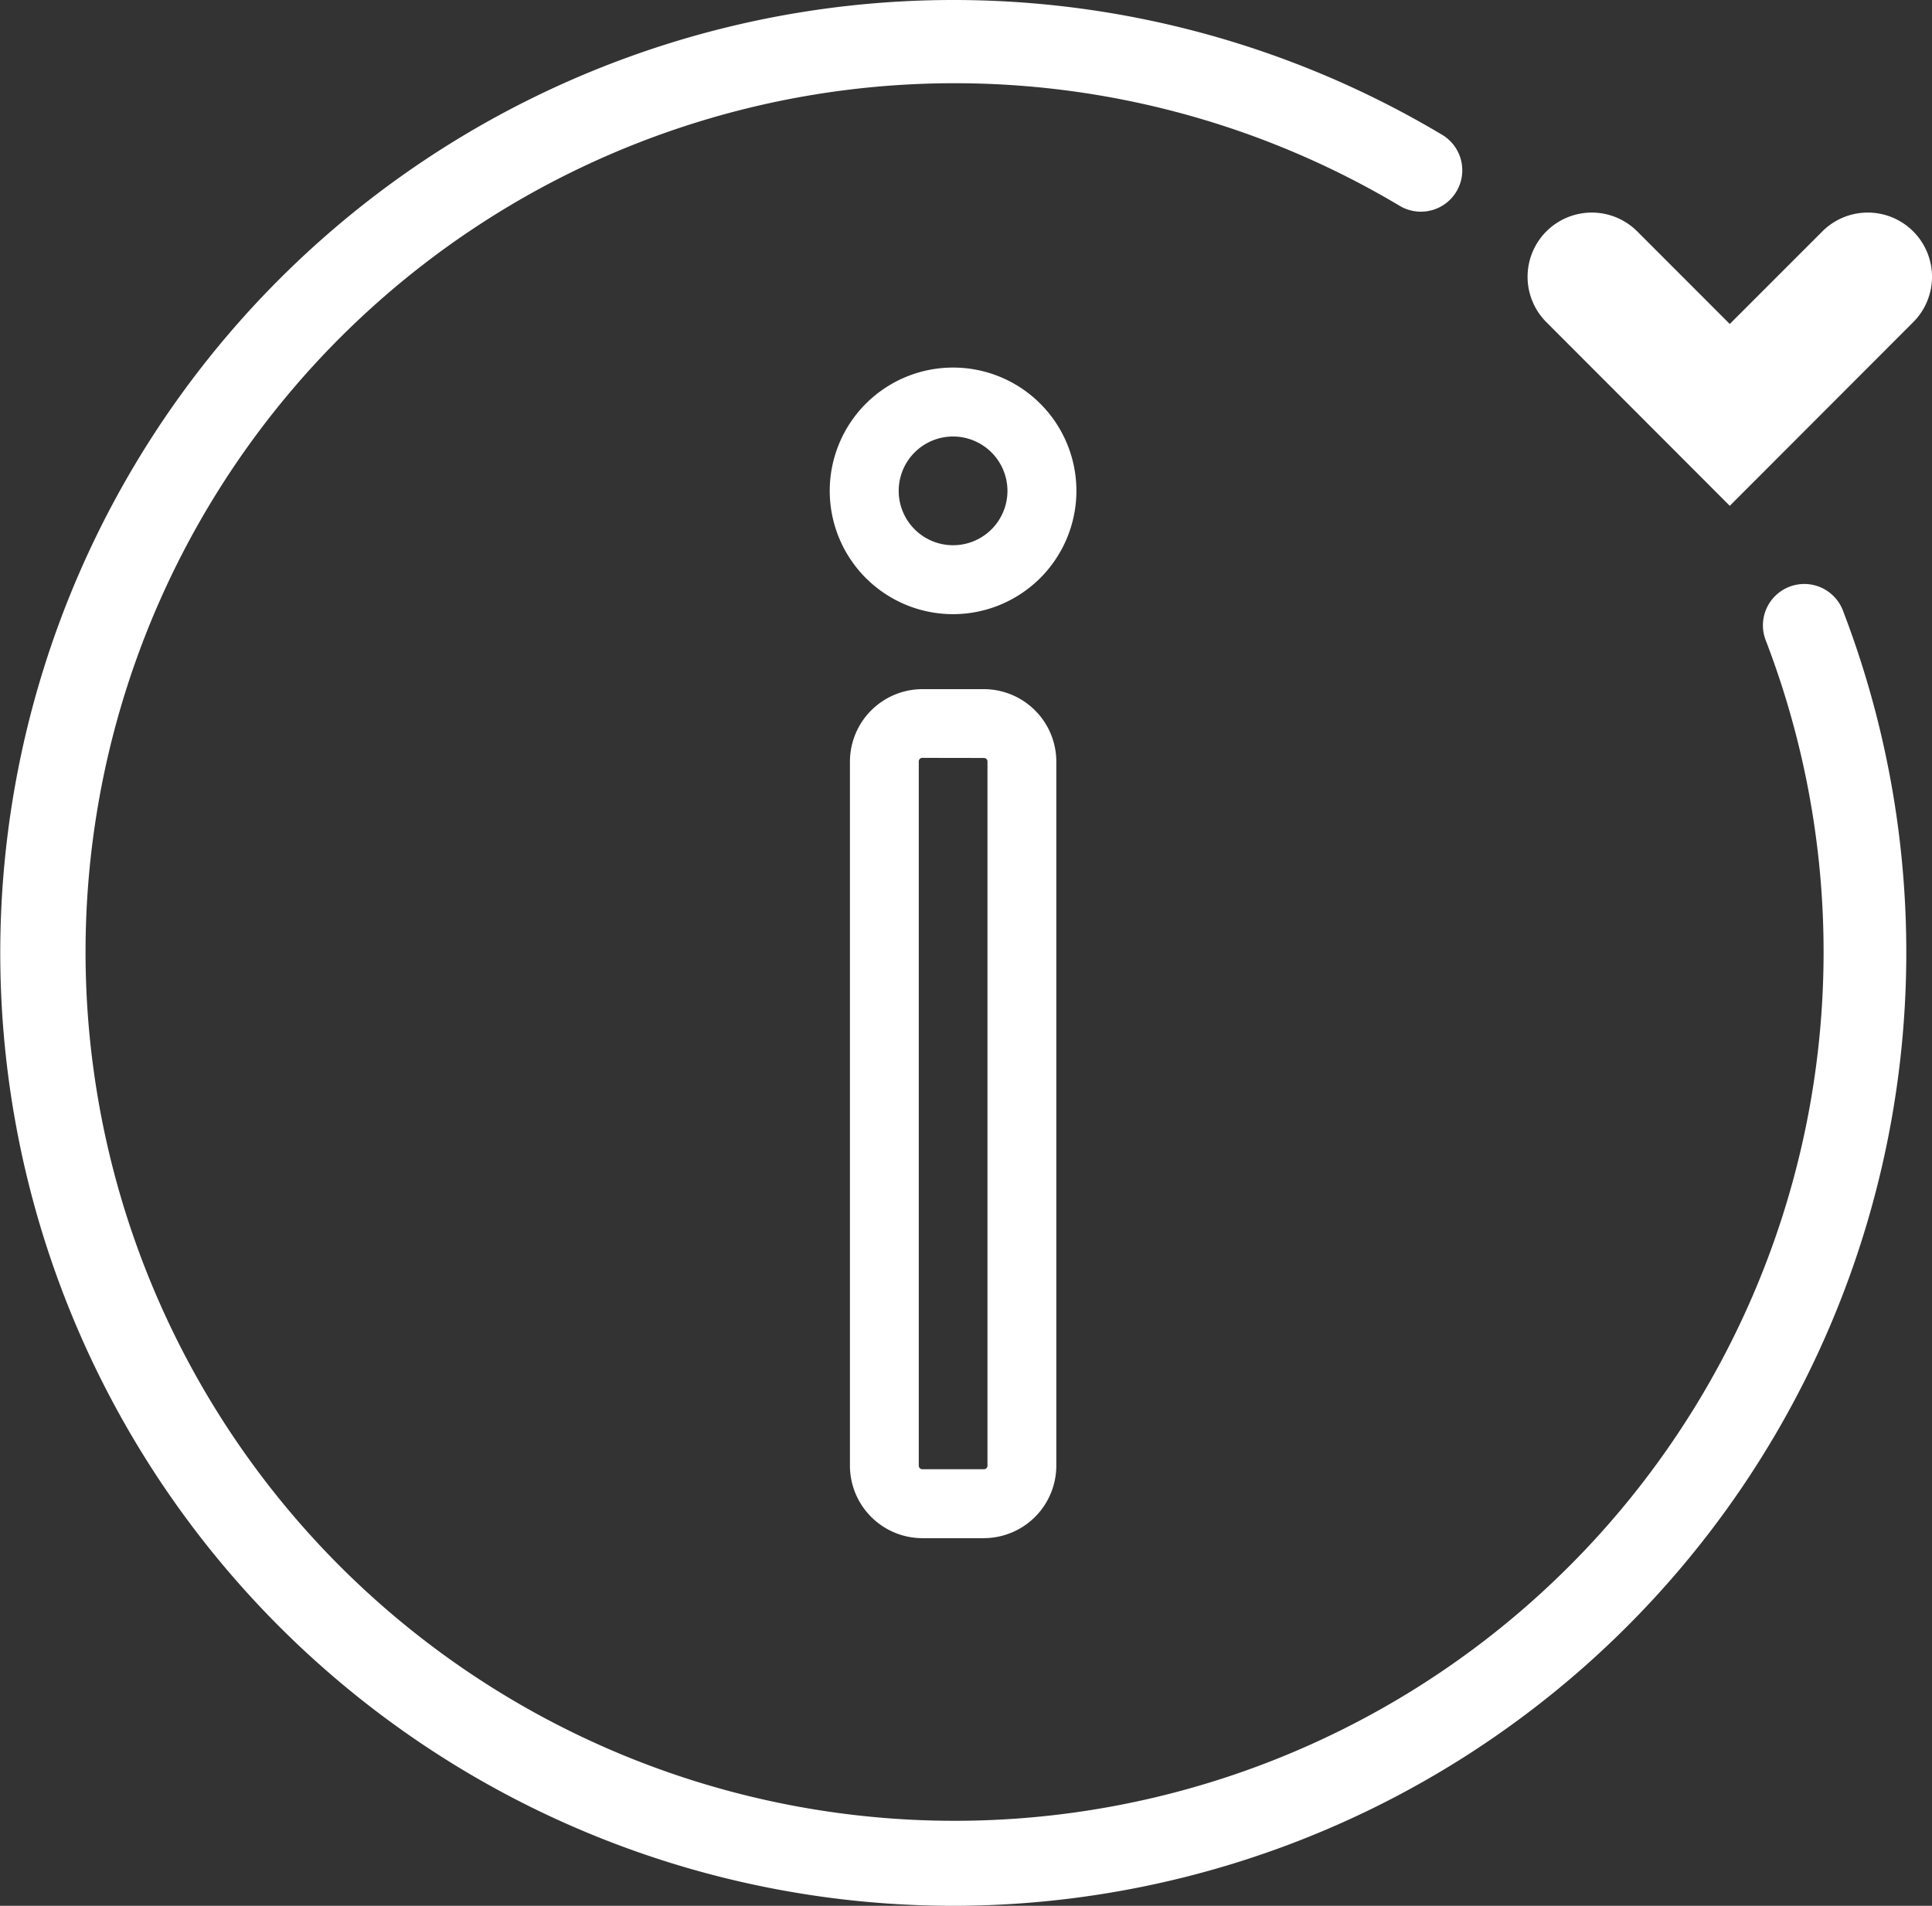 <svg xmlns="http://www.w3.org/2000/svg" width="77.383" height="76.354" viewBox="0 0 77.383 76.354">
  <rect x="0" y="0" width="77.383" height="76.354" fill="#333333" stroke="none"/>
  <g id="icon-info-white" transform="translate(-1699.821 -841.605)">
    <g id="Gruppe_1621" data-name="Gruppe 1621" transform="translate(1426.819 605.154)">
      <path id="Pfad_895" data-name="Pfad 895" d="M311.179,312.805a38.177,38.177,0,1,1,19.61-70.939,1.658,1.658,0,0,1-1.706,2.843,34.807,34.807,0,1,0,14.649,17.412,1.657,1.657,0,1,1,3.093-1.189,38.2,38.2,0,0,1-35.646,51.873" transform="translate(0 0)" fill="#fff"/>
      <path id="Pfad_957" data-name="Pfad 957" d="M313.631,246.393l3.638-3.638a2.572,2.572,0,0,0-3.638,3.638m11.054-3.638-3.709,3.71-3.707-3.71-3.638,3.638,7.345,7.357,7.347-7.357Zm3.638,0a2.572,2.572,0,0,0-3.638,0l3.638,3.638a2.572,2.572,0,0,0,0-3.638" transform="translate(21.309 2.966)" fill="#fff"/>
      <path id="Pfad_966" data-name="Pfad 966" d="M299.6,248.81a2.178,2.178,0,1,0,2.179,2.177,2.181,2.181,0,0,0-2.179-2.177m0,7.118a4.94,4.94,0,1,1,4.941-4.941,4.945,4.945,0,0,1-4.941,4.941" transform="translate(11.575 5.129)" fill="#fff"/>
      <path id="Pfad_967" data-name="Pfad 967" d="M298.09,257.2a.142.142,0,0,0-.143.143v28.214a.143.143,0,0,0,.143.143h2.466a.143.143,0,0,0,.143-.143V257.347a.142.142,0,0,0-.143-.143Zm2.466,31.262H298.09a2.907,2.907,0,0,1-2.9-2.9V257.347a2.907,2.907,0,0,1,2.9-2.9h2.466a2.907,2.907,0,0,1,2.9,2.9v28.214a2.907,2.907,0,0,1-2.9,2.9" transform="translate(11.855 9.614)" fill="#fff"/>
    </g>
  </g>
</svg>
